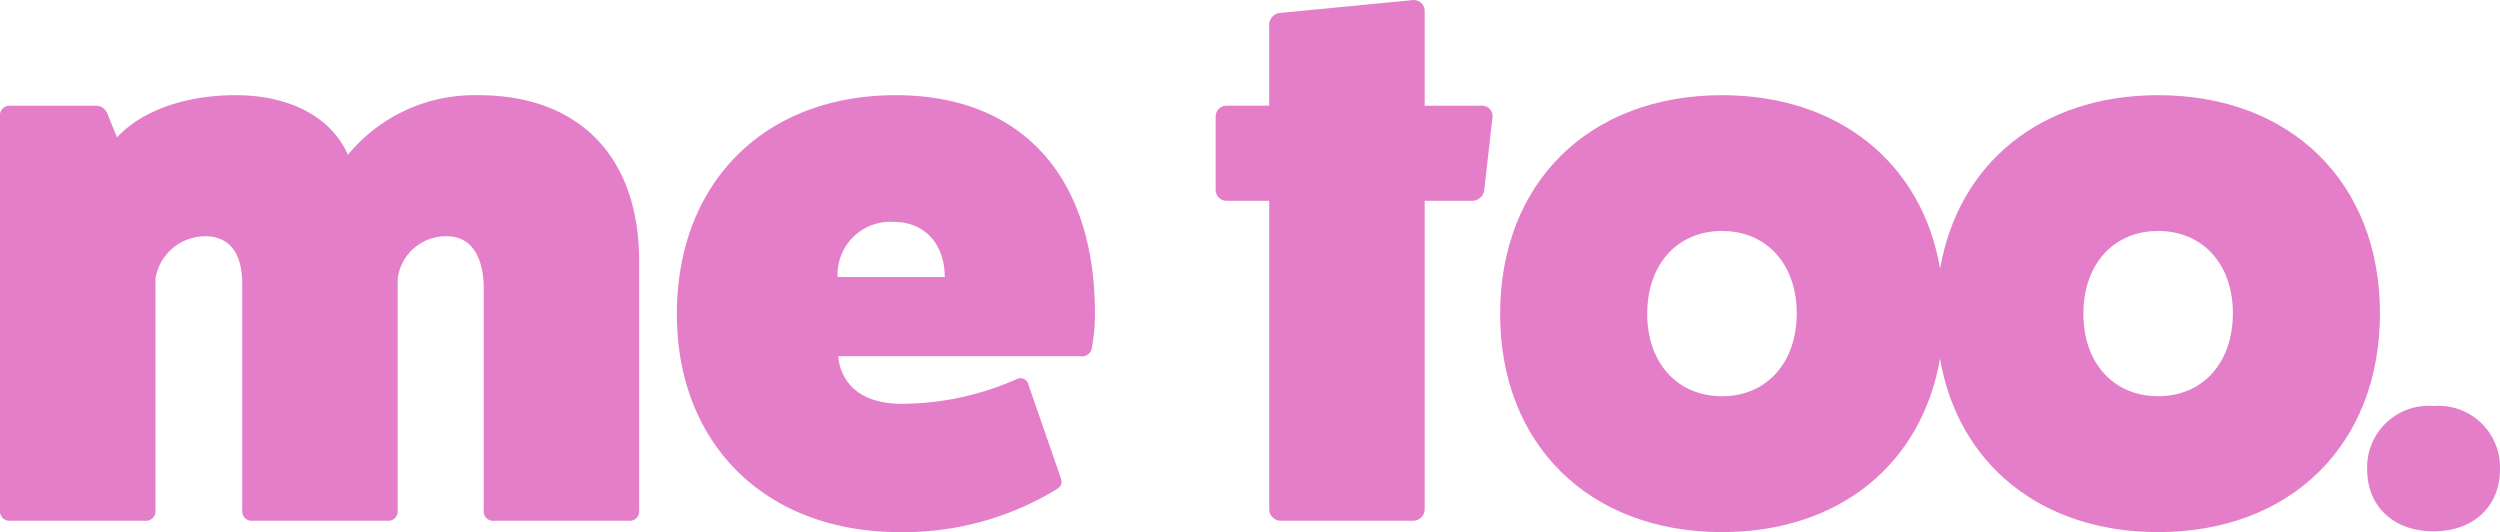 <svg xmlns="http://www.w3.org/2000/svg" xmlns:xlink="http://www.w3.org/1999/xlink" width="183.929" height="39.143" viewBox="0 0 183.929 39.143">
  <defs>
    <clipPath id="clip-path">
      <rect width="183.929" height="39.143" fill="none"/>
    </clipPath>
  </defs>
  <g id="Logo" clip-path="url(#clip-path)">
    <g id="Group_58" data-name="Group 58">
      <g id="Group_57" data-name="Group 57" transform="translate(0 0)">
        <path id="Path_2" data-name="Path 2" d="M45.267,93.8a12.067,12.067,0,0,0-9.6,4.386c-1.221-2.776-4.275-4.386-8.272-4.386-3.72,0-6.94,1.166-8.716,3.108l-.721-1.777a.9.9,0,0,0-.888-.555H10.848a.7.7,0,0,0-.778.777v28.979a.7.7,0,0,0,.778.777h9.881a.7.7,0,0,0,.778-.777V107.287a3.722,3.722,0,0,1,3.664-3.109c1.666,0,2.72,1.111,2.72,3.5v16.655a.7.7,0,0,0,.778.777H38.55a.7.7,0,0,0,.778-.777V107.287a3.58,3.58,0,0,1,3.608-3.109c1.666,0,2.61,1.277,2.72,3.5v16.655a.7.7,0,0,0,.778.777h9.881a.7.7,0,0,0,.778-.777V106.01C57.092,98.349,52.706,93.8,45.267,93.8Z" transform="translate(-10.07 -86.797)" fill="#e47ec9"/>
        <path id="Path_3" data-name="Path 3" d="M426.85,93.8c-9.66,0-16.1,6.44-16.1,16.1,0,9.6,6.551,16.044,16.377,16.044a21.614,21.614,0,0,0,11.492-3.109c.389-.222.5-.444.389-.833l-2.387-6.884a.6.6,0,0,0-.833-.445,21.024,21.024,0,0,1-8.494,1.832c-4.663,0-4.663-3.5-4.663-3.5h17.821a.723.723,0,0,0,.833-.666,12.688,12.688,0,0,0,.222-2.5C441.506,99.737,436.066,93.8,426.85,93.8Zm-4.275,13.379a3.877,3.877,0,0,1,4.164-4.053c2.22,0,3.719,1.61,3.719,4.053Z" transform="translate(-360.951 -86.797)" fill="#e47ec9"/>
        <path id="Path_4" data-name="Path 4" d="M749.219,45.253h-4.164V38.258a.806.806,0,0,0-.833-.778l-9.771.944a.891.891,0,0,0-.833.777v6.051h-3.164a.807.807,0,0,0-.777.833v5.385a.794.794,0,0,0,.777.777h3.164V74.954a.854.854,0,0,0,.833.833h9.771a.854.854,0,0,0,.833-.833V52.248h3.553a.9.9,0,0,0,.833-.833l.611-5.385A.774.774,0,0,0,749.219,45.253Z" transform="translate(-640.239 -37.476)" fill="#e47ec9"/>
        <path id="Path_5" data-name="Path 5" d="M946.491,93.8c-8.6,0-14.7,4.987-16.042,12.765C929.12,98.8,923.013,93.8,914.4,93.8c-9.771,0-16.322,6.44-16.322,16.1,0,9.6,6.551,16.044,16.322,16.044,8.6,0,14.7-4.987,16.041-12.765,1.329,7.762,7.436,12.765,16.047,12.765,9.771,0,16.321-6.44,16.321-16.1C962.812,100.237,956.261,93.8,946.491,93.8ZM914.4,115.948c-3.276,0-5.5-2.443-5.5-6.051,0-3.664,2.221-6.107,5.5-6.107s5.5,2.443,5.5,6.051C919.9,113.5,917.677,115.948,914.4,115.948Zm32.089,0c-3.276,0-5.5-2.443-5.5-6.051,0-3.664,2.221-6.107,5.5-6.107s5.5,2.443,5.5,6.051C951.986,113.5,949.766,115.948,946.491,115.948Z" transform="translate(-787.711 -86.797)" fill="#e47ec9"/>
        <path id="Path_6" data-name="Path 6" d="M1416.2,277.823a4.52,4.52,0,0,0-4.885,4.664c0,2.72,1.943,4.552,4.885,4.552s4.885-1.832,4.885-4.552A4.52,4.52,0,0,0,1416.2,277.823Z" transform="translate(-1237.158 -247.951)" fill="#e47ec9"/>
      </g>
    </g>
  </g>
</svg>
